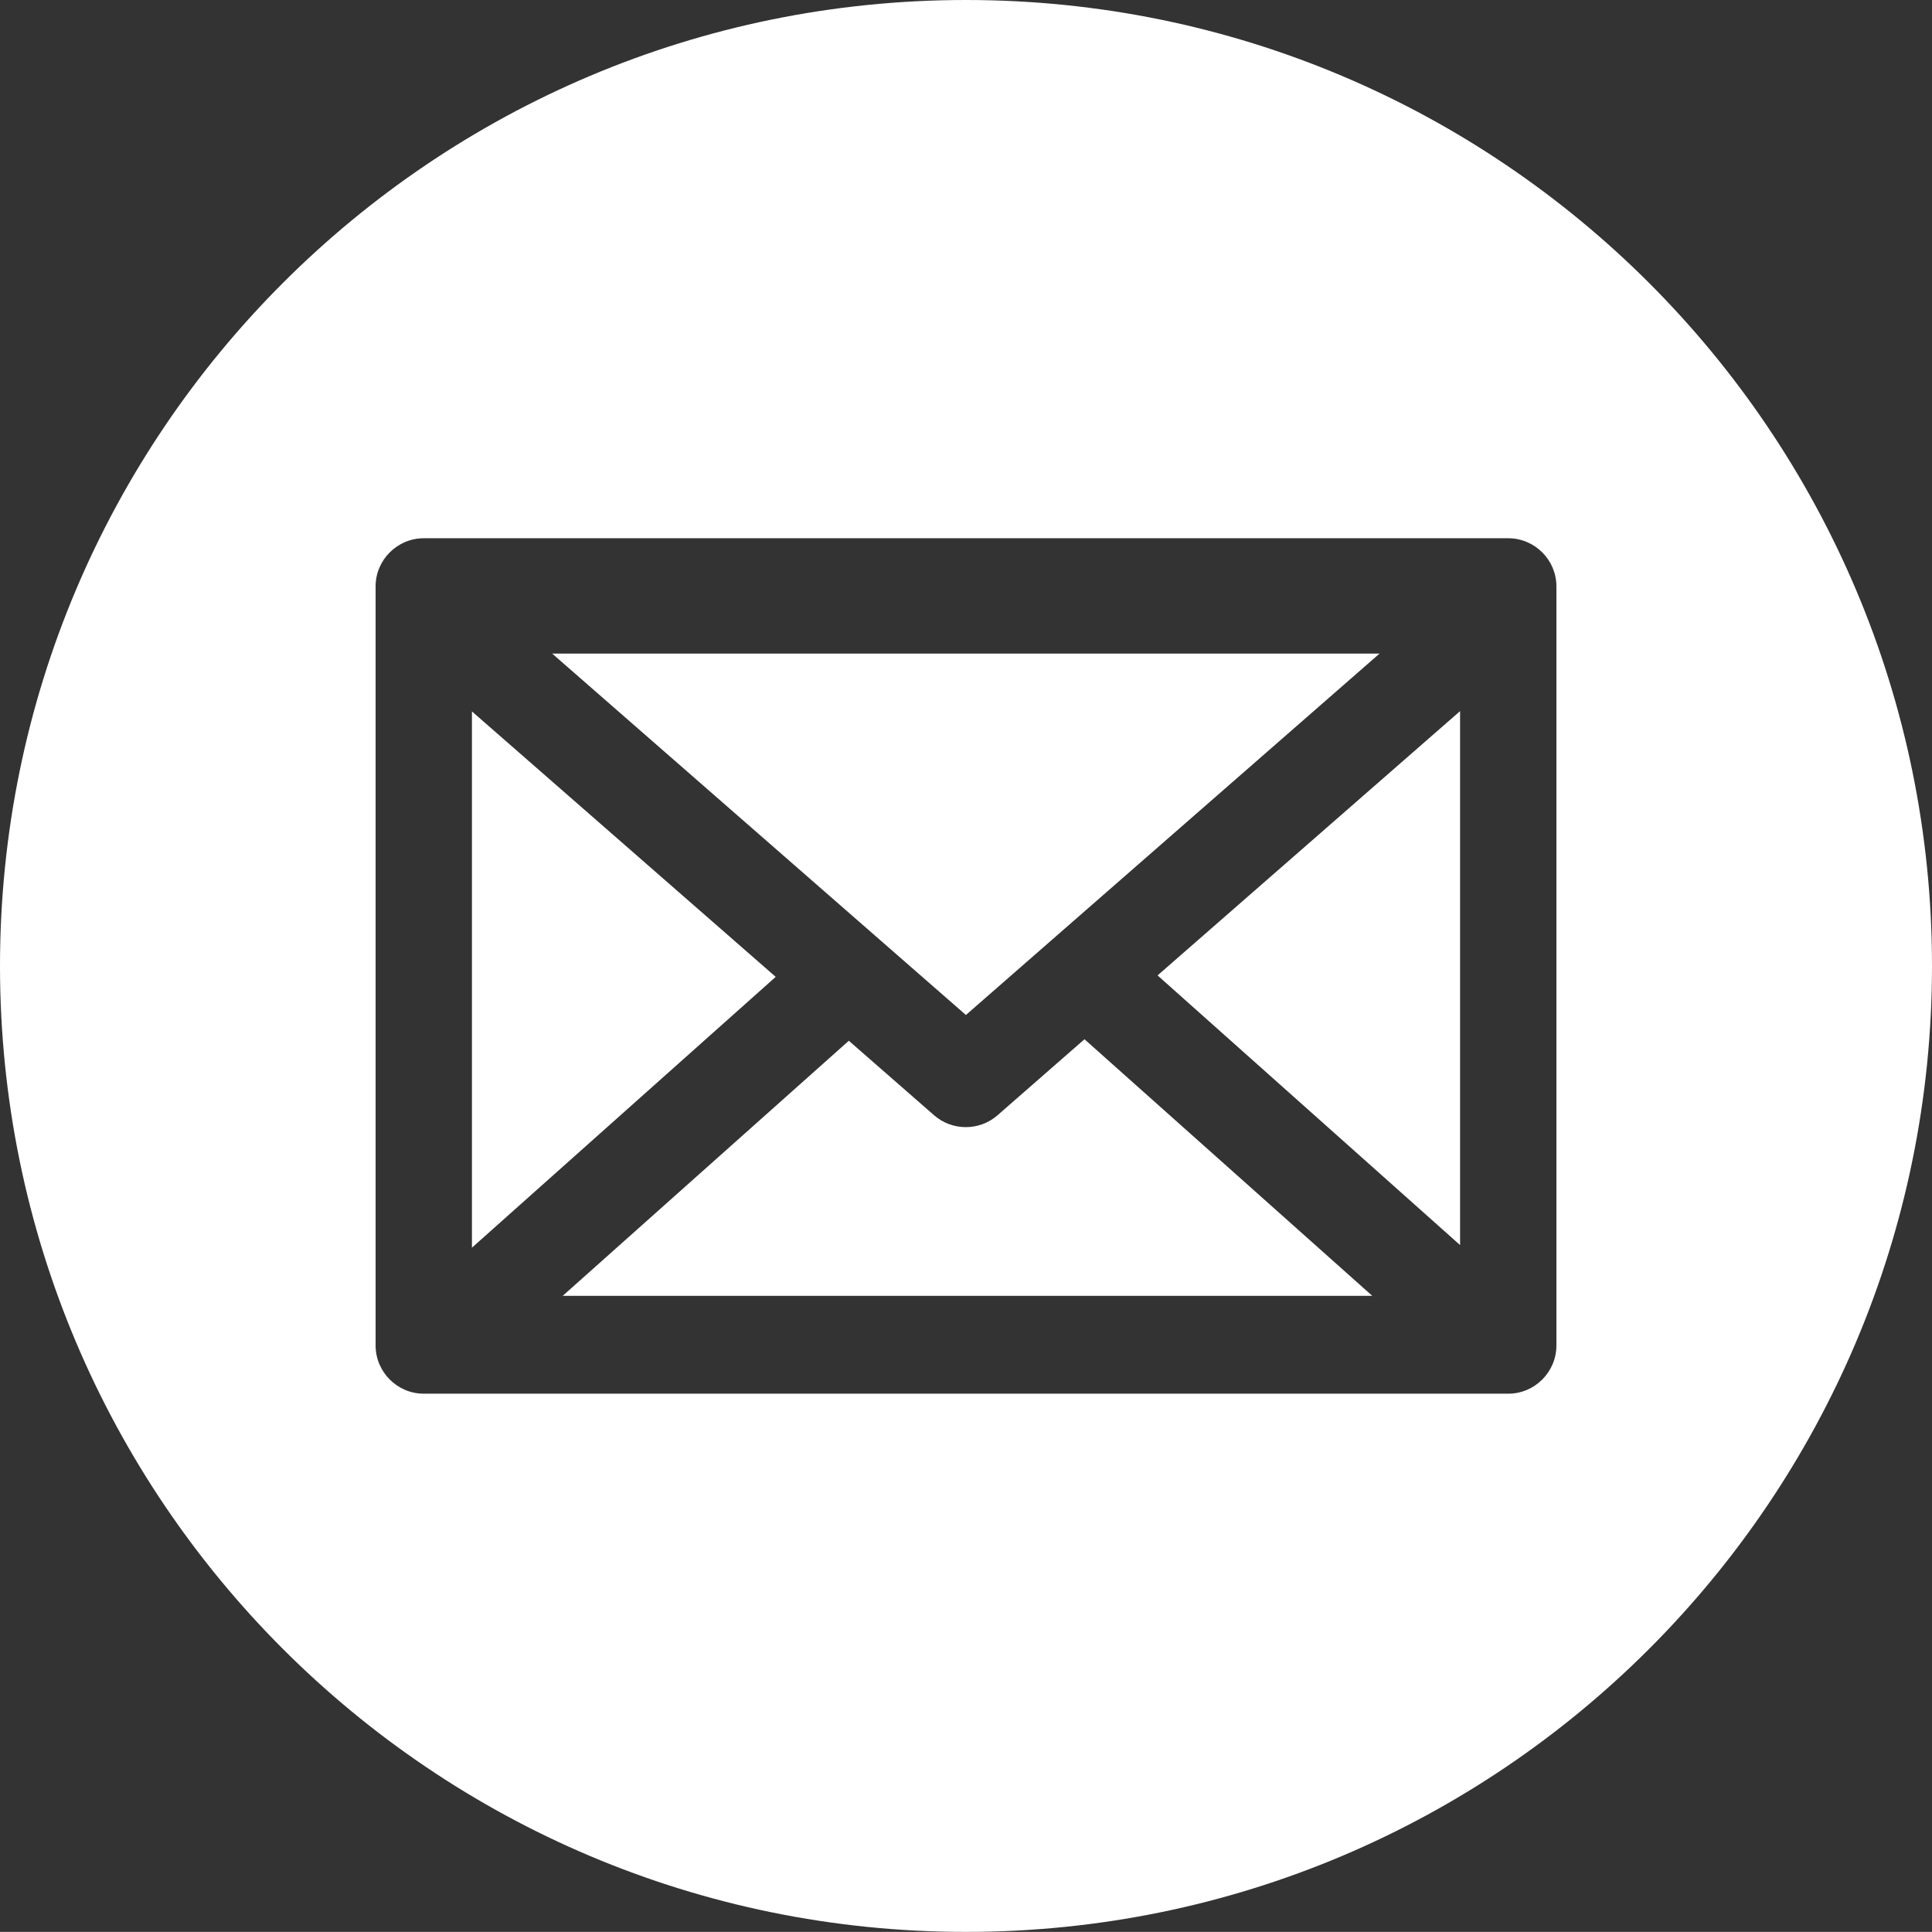 <?xml version="1.0" encoding="utf-8"?>
<!-- Generator: Adobe Illustrator 24.0.2, SVG Export Plug-In . SVG Version: 6.00 Build 0)  -->
<svg version="1.1"
	 id="svg4776" xmlns:cc="http://creativecommons.org/ns#" xmlns:dc="http://purl.org/dc/elements/1.1/" xmlns:inkscape="http://www.inkscape.org/namespaces/inkscape" xmlns:rdf="http://www.w3.org/1999/02/22-rdf-syntax-ns#" xmlns:sodipodi="http://sodipodi.sourceforge.net/DTD/sodipodi-0.dtd" xmlns:svg="http://www.w3.org/2000/svg"
	 xmlns="http://www.w3.org/2000/svg" xmlns:xlink="http://www.w3.org/1999/xlink" x="0px" y="0px"
	 viewBox="0 0 1032.896 1032.841" style="enable-background:new 0 0 1032.896 1032.841;" xml:space="preserve">
<rect x="0" y="0" width="1032.896" height="1032.841" fill="#333333" stroke="none"/>
<style type="text/css">
	.st0{fill:#FFFFFF;}
</style>
<g>
	<polygon class="st0" points="737.55,349.412 295.191,349.412 516.398,542.639 	"/>
	<path class="st0" d="M579.793,555.608l-46.507,40.654c-9.67,8.441-24.219,8.441-33.887,0
		l-45.594-39.848L300.831,692.794h432.825L579.795,555.608H579.793z"/>
	<polygon class="st0" points="252.31,380.345 252.31,667.043 414.71,522.258 	"/>
	<path class="st0" d="M516.448,0C231.222,0,0,231.209,0,516.42s231.222,516.42,516.448,516.42
		s516.448-231.209,516.448-516.42S801.674,0,516.448,0z M832.095,719.324
		c0.008,14.163-11.582,25.779-25.751,25.778H226.558
		c-14.169,0.001-25.756-11.616-25.75-25.778V313.485
		c-0.002-14.159,11.599-25.725,25.75-25.724h0.001h579.786
		c14.151-0.001,25.751,11.566,25.751,25.724V719.324z"/>
	<polygon class="st0" points="780.593,665.647 780.593,380.185 618.864,521.479 	"/>
</g>
</svg>
